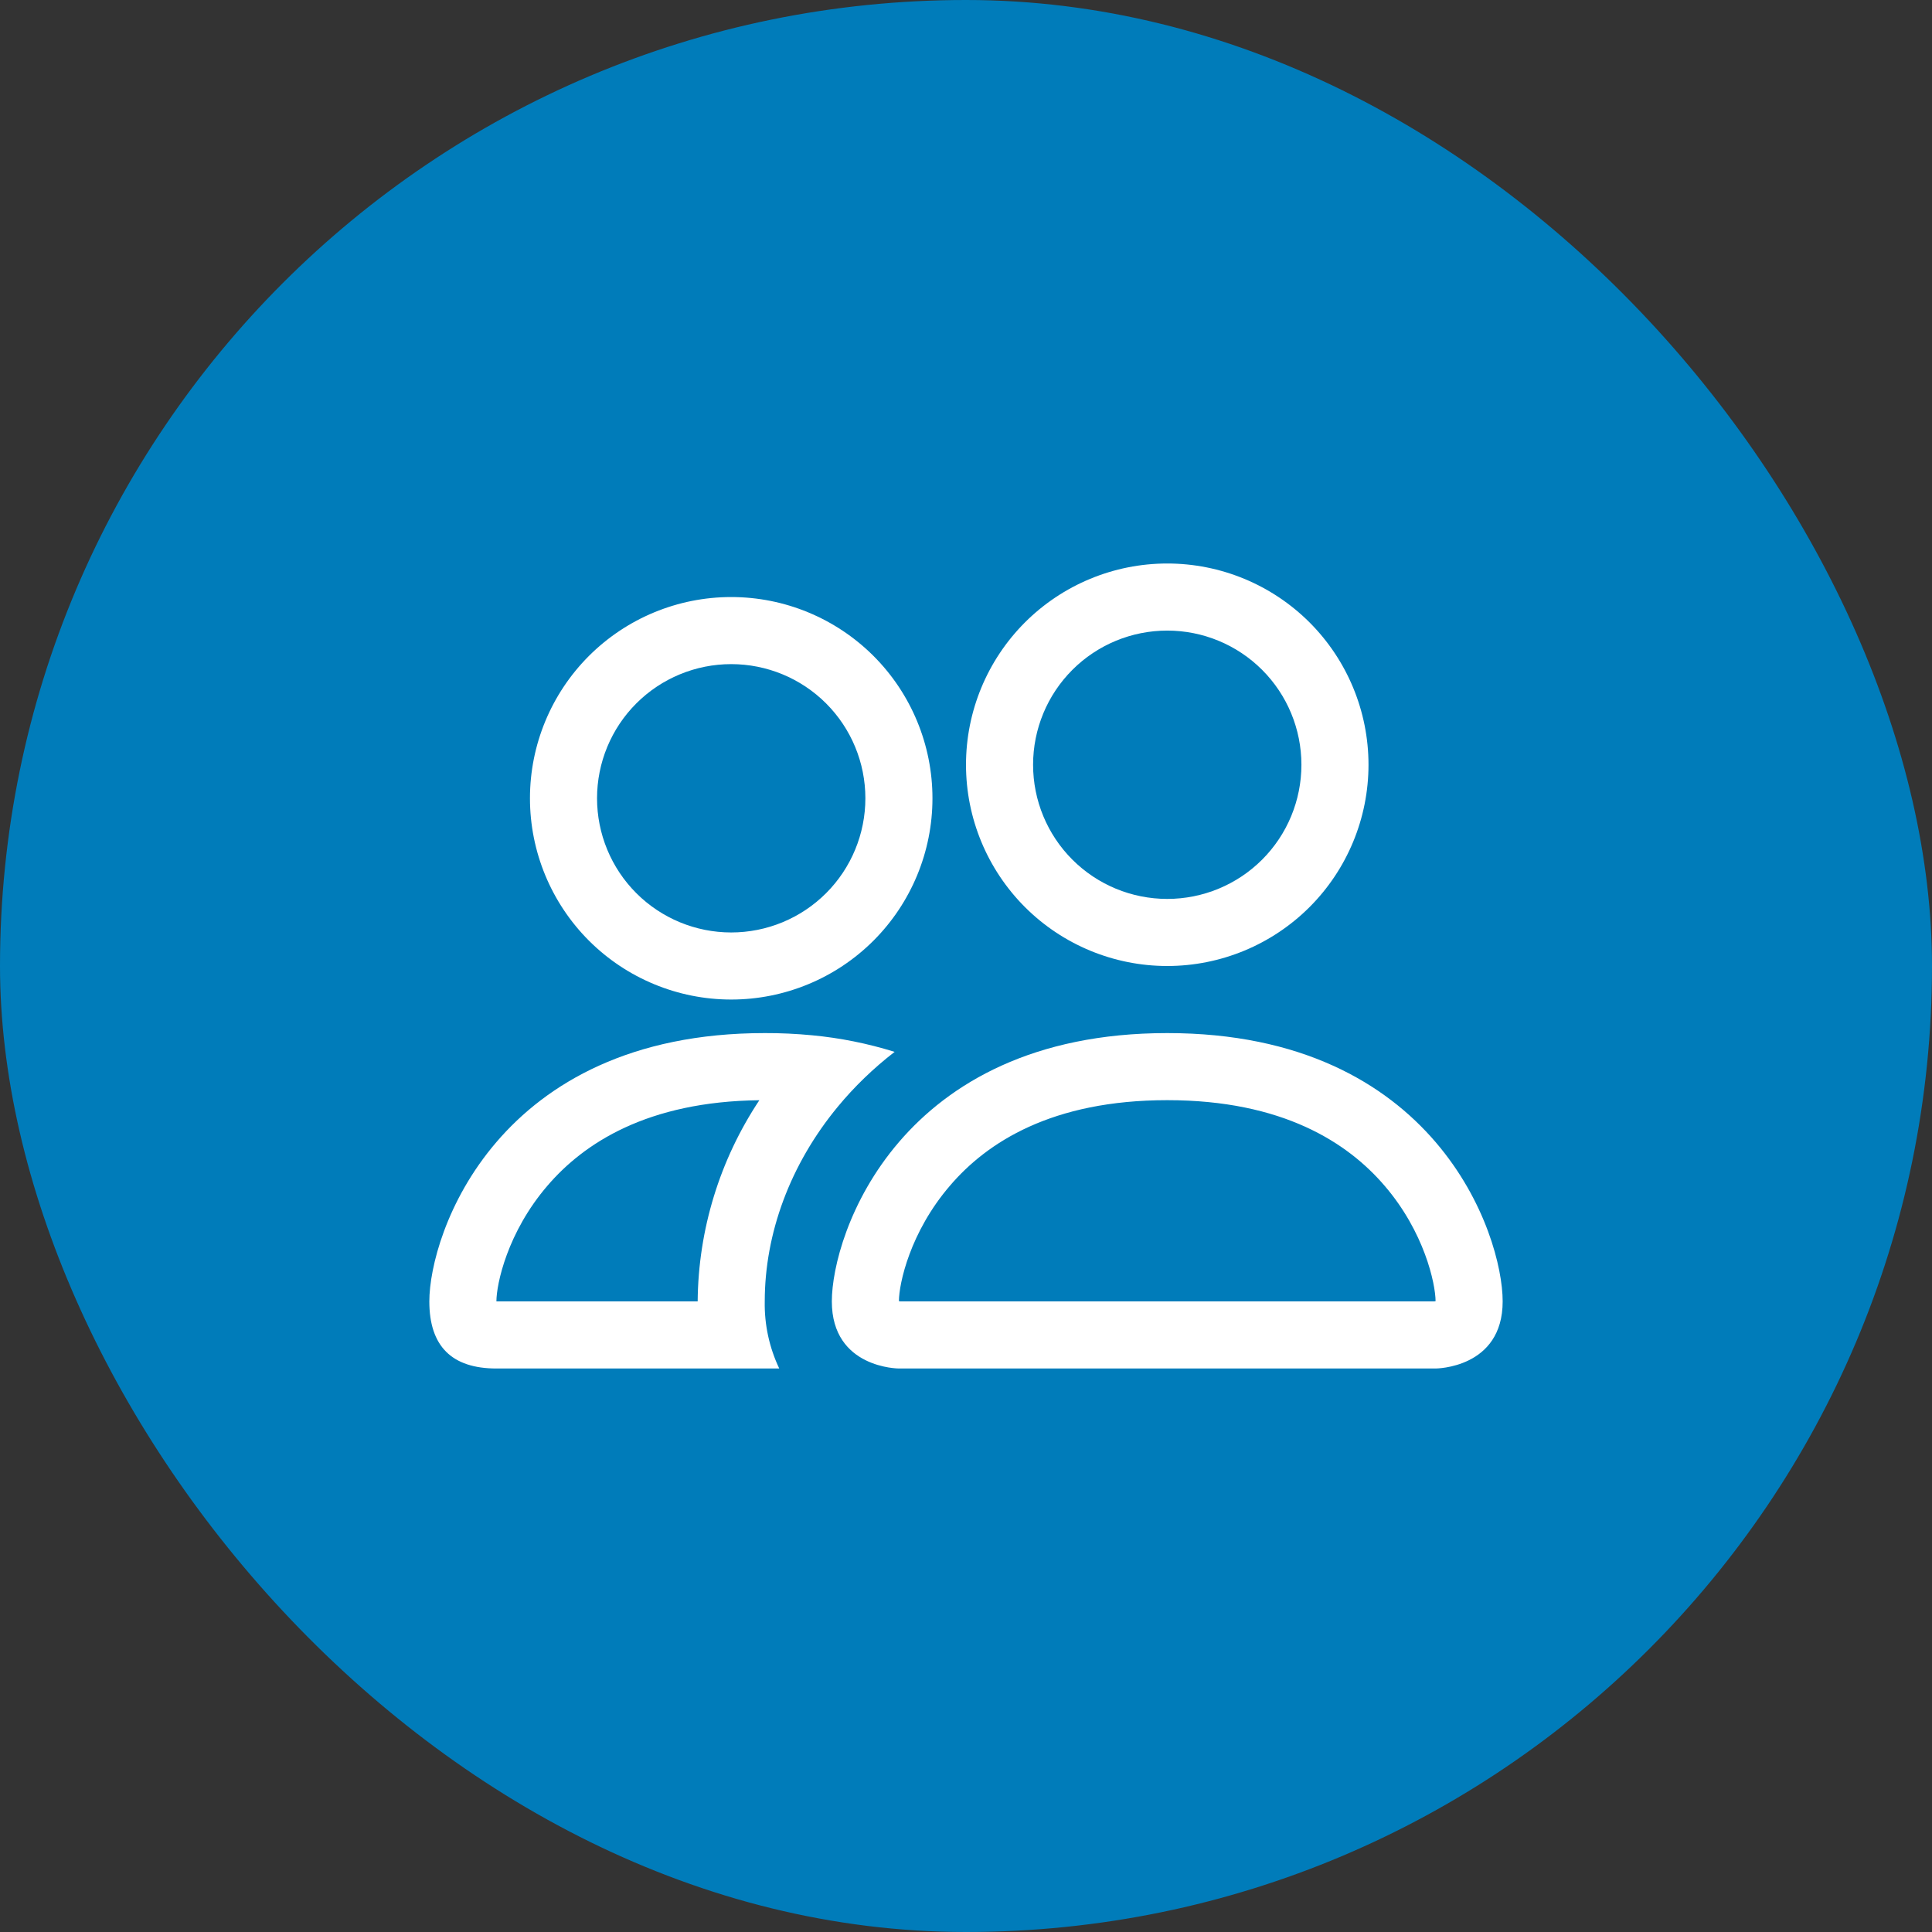 <svg width="36" height="36" viewBox="0 0 36 36" fill="none" xmlns="http://www.w3.org/2000/svg">
<rect x="0" y="0" width="36" height="36" fill="#333333" stroke="none"/>
<rect width="36" height="36" rx="18" fill="#007CBA"/>
<path d="M26.75 25.5C26.75 25.5 28 25.5 28 24.25C28 23 26.75 19.25 21.75 19.25C16.75 19.25 15.5 23 15.5 24.25C15.5 25.5 16.75 25.5 16.75 25.5H26.75ZM16.777 24.25L16.75 24.245C16.751 23.915 16.959 22.957 17.7 22.095C18.39 21.286 19.602 20.5 21.75 20.5C23.896 20.5 25.109 21.288 25.8 22.095C26.541 22.957 26.747 23.916 26.75 24.245L26.74 24.247L26.723 24.25H16.777ZM21.75 16.75C22.413 16.75 23.049 16.487 23.518 16.018C23.987 15.549 24.25 14.913 24.25 14.25C24.25 13.587 23.987 12.951 23.518 12.482C23.049 12.013 22.413 11.75 21.75 11.75C21.087 11.75 20.451 12.013 19.982 12.482C19.513 12.951 19.25 13.587 19.25 14.25C19.25 14.913 19.513 15.549 19.982 16.018C20.451 16.487 21.087 16.75 21.75 16.75ZM25.5 14.25C25.5 15.245 25.105 16.198 24.402 16.902C23.698 17.605 22.745 18 21.75 18C20.755 18 19.802 17.605 19.098 16.902C18.395 16.198 18 15.245 18 14.25C18 13.255 18.395 12.302 19.098 11.598C19.802 10.895 20.755 10.5 21.75 10.5C22.745 10.5 23.698 10.895 24.402 11.598C25.105 12.302 25.5 13.255 25.5 14.25ZM16.67 19.6C16.17 19.444 15.654 19.34 15.133 19.291C14.839 19.263 14.545 19.249 14.25 19.25C9.25 19.25 8 23 8 24.25C8 25.083 8.417 25.5 9.25 25.5H14.52C14.335 25.11 14.242 24.682 14.25 24.25C14.25 22.988 14.721 21.698 15.613 20.62C15.916 20.253 16.27 19.909 16.67 19.6ZM14.15 20.5C13.411 21.612 13.011 22.915 13 24.25H9.25C9.25 23.925 9.455 22.962 10.2 22.095C10.881 21.3 12.065 20.525 14.15 20.501V20.5ZM9.875 14.875C9.875 13.88 10.27 12.927 10.973 12.223C11.677 11.52 12.63 11.125 13.625 11.125C14.62 11.125 15.573 11.52 16.277 12.223C16.98 12.927 17.375 13.88 17.375 14.875C17.375 15.87 16.98 16.823 16.277 17.527C15.573 18.23 14.62 18.625 13.625 18.625C12.63 18.625 11.677 18.23 10.973 17.527C10.27 16.823 9.875 15.87 9.875 14.875ZM13.625 12.375C12.962 12.375 12.326 12.638 11.857 13.107C11.388 13.576 11.125 14.212 11.125 14.875C11.125 15.538 11.388 16.174 11.857 16.643C12.326 17.112 12.962 17.375 13.625 17.375C14.288 17.375 14.924 17.112 15.393 16.643C15.862 16.174 16.125 15.538 16.125 14.875C16.125 14.212 15.862 13.576 15.393 13.107C14.924 12.638 14.288 12.375 13.625 12.375Z" fill="white"/>
</svg>

